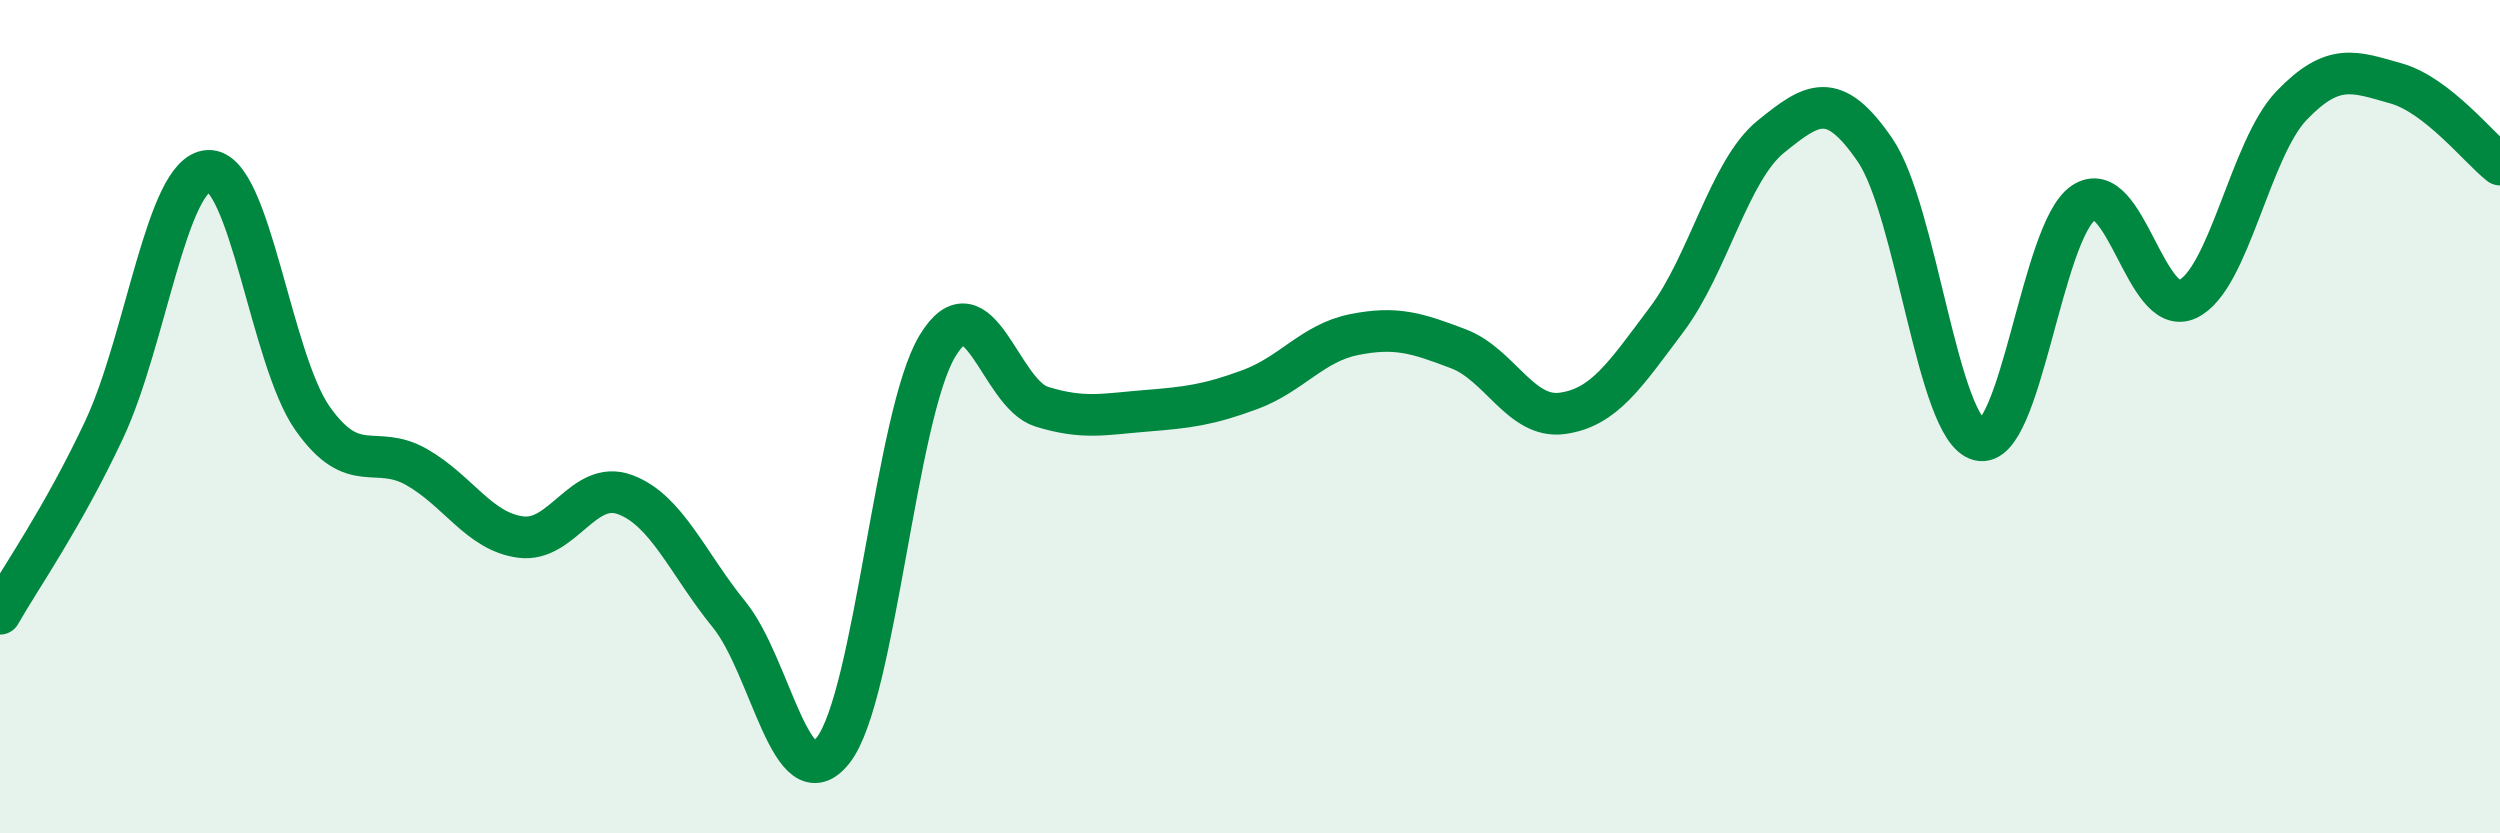 
    <svg width="60" height="20" viewBox="0 0 60 20" xmlns="http://www.w3.org/2000/svg">
      <path
        d="M 0,14.73 C 0.5,13.85 1.5,12.44 2.5,10.31 C 3.5,8.18 4,4.15 5,4.1 C 6,4.05 6.5,8.62 7.5,10.04 C 8.5,11.46 9,10.64 10,11.21 C 11,11.78 11.5,12.76 12.5,12.89 C 13.5,13.02 14,11.5 15,11.87 C 16,12.24 16.5,13.52 17.5,14.75 C 18.5,15.98 19,19.29 20,18 C 21,16.71 21.5,9.95 22.5,8.3 C 23.5,6.65 24,9.45 25,9.76 C 26,10.07 26.5,9.94 27.5,9.86 C 28.5,9.78 29,9.72 30,9.35 C 31,8.98 31.5,8.23 32.5,8.03 C 33.5,7.83 34,7.99 35,8.37 C 36,8.75 36.5,10.06 37.5,9.92 C 38.5,9.78 39,9 40,7.67 C 41,6.34 41.5,4.09 42.5,3.28 C 43.5,2.47 44,2.14 45,3.6 C 46,5.06 46.5,10.31 47.5,10.56 C 48.5,10.81 49,5.55 50,4.87 C 51,4.19 51.5,7.65 52.5,7.18 C 53.5,6.71 54,3.57 55,2.53 C 56,1.49 56.5,1.72 57.5,2 C 58.5,2.28 59.5,3.56 60,3.95L60 20L0 20Z"
        fill="#008740"
        opacity="0.1"
        stroke-linecap="round"
        stroke-linejoin="round"
      />
      <path
        d="M 0,14.73 C 0.5,13.85 1.5,12.44 2.5,10.31 C 3.5,8.18 4,4.15 5,4.1 C 6,4.05 6.5,8.62 7.5,10.04 C 8.5,11.46 9,10.64 10,11.21 C 11,11.78 11.5,12.76 12.5,12.89 C 13.5,13.02 14,11.5 15,11.87 C 16,12.24 16.5,13.52 17.5,14.75 C 18.5,15.98 19,19.29 20,18 C 21,16.71 21.5,9.95 22.5,8.3 C 23.5,6.65 24,9.45 25,9.76 C 26,10.07 26.5,9.94 27.5,9.86 C 28.5,9.78 29,9.72 30,9.35 C 31,8.98 31.5,8.23 32.5,8.03 C 33.5,7.83 34,7.99 35,8.37 C 36,8.75 36.5,10.06 37.5,9.92 C 38.5,9.78 39,9 40,7.67 C 41,6.34 41.5,4.09 42.5,3.28 C 43.5,2.47 44,2.14 45,3.6 C 46,5.06 46.5,10.31 47.5,10.56 C 48.5,10.81 49,5.55 50,4.87 C 51,4.19 51.5,7.65 52.5,7.18 C 53.5,6.71 54,3.57 55,2.53 C 56,1.49 56.5,1.72 57.5,2 C 58.5,2.28 59.5,3.56 60,3.95"
        stroke="#008740"
        stroke-width="1"
        fill="none"
        stroke-linecap="round"
        stroke-linejoin="round"
      />
    </svg>
  